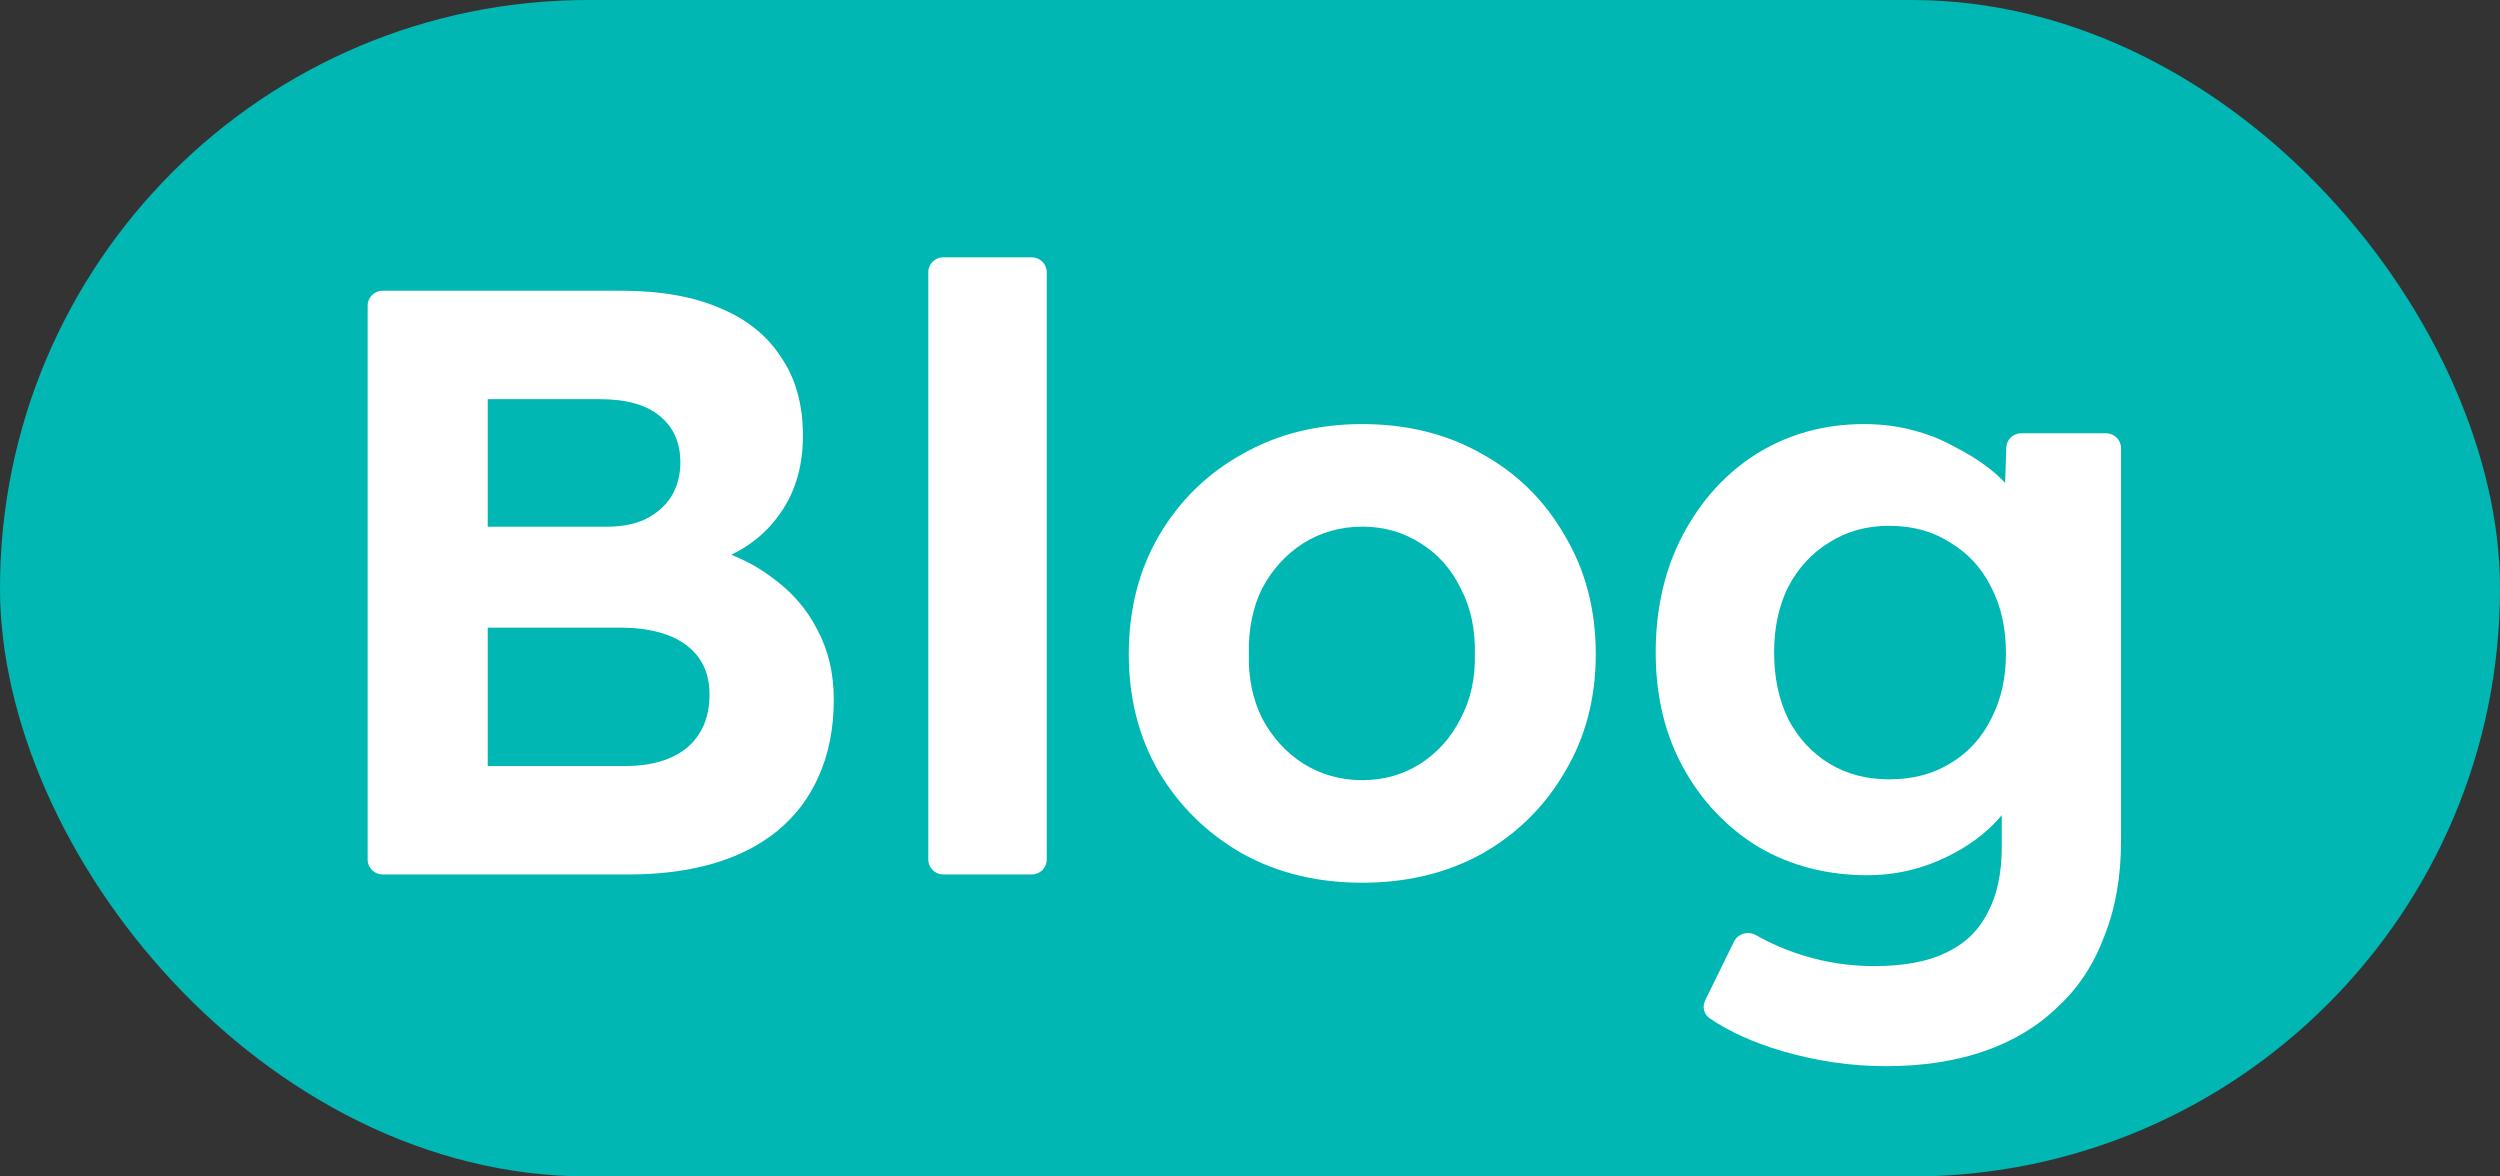 <svg width="68" height="32" viewBox="0 0 68 32" fill="none" xmlns="http://www.w3.org/2000/svg">
<rect x="0" y="0" width="68" height="32" fill="#333333" stroke="none"/>
<rect width="68" height="32" rx="16" fill="#00B7B3"/>
<path d="M51.295 29C50.358 29 49.42 28.864 48.483 28.592C47.695 28.36 47.035 28.061 46.501 27.697C46.343 27.589 46.297 27.381 46.381 27.209L47.165 25.611C47.274 25.389 47.554 25.316 47.769 25.439C48.151 25.657 48.571 25.839 49.027 25.983C49.662 26.18 50.312 26.278 50.978 26.278C51.779 26.278 52.429 26.157 52.928 25.915C53.443 25.673 53.821 25.311 54.062 24.827C54.319 24.358 54.448 23.761 54.448 23.035V20.948L54.992 21.084C54.902 21.553 54.645 21.999 54.221 22.422C53.813 22.831 53.306 23.163 52.702 23.42C52.097 23.677 51.462 23.806 50.796 23.806C49.693 23.806 48.702 23.549 47.825 23.035C46.963 22.506 46.283 21.787 45.784 20.88C45.285 19.973 45.035 18.929 45.035 17.75C45.035 16.54 45.285 15.467 45.784 14.529C46.283 13.592 46.956 12.858 47.802 12.329C48.664 11.8 49.632 11.535 50.706 11.535C51.159 11.535 51.59 11.588 51.998 11.694C52.422 11.8 52.807 11.951 53.155 12.148C53.518 12.329 53.843 12.533 54.13 12.76C54.418 12.987 54.652 13.236 54.834 13.508C55.015 13.781 55.129 14.053 55.174 14.325L54.493 14.529L54.571 12.176C54.578 11.958 54.758 11.785 54.976 11.785H57.286C57.51 11.785 57.692 11.966 57.692 12.19V22.876C57.692 23.844 57.54 24.706 57.238 25.462C56.951 26.233 56.527 26.876 55.968 27.39C55.423 27.919 54.758 28.32 53.972 28.592C53.185 28.864 52.293 29 51.295 29ZM51.386 21.198C52.021 21.198 52.573 21.054 53.042 20.767C53.526 20.479 53.896 20.079 54.153 19.564C54.425 19.05 54.562 18.453 54.562 17.773C54.562 17.077 54.425 16.472 54.153 15.958C53.896 15.444 53.526 15.043 53.042 14.756C52.573 14.454 52.021 14.302 51.386 14.302C50.766 14.302 50.222 14.454 49.753 14.756C49.284 15.043 48.914 15.444 48.642 15.958C48.385 16.472 48.256 17.07 48.256 17.75C48.256 18.43 48.385 19.035 48.642 19.564C48.914 20.079 49.284 20.479 49.753 20.767C50.222 21.054 50.766 21.198 51.386 21.198Z" fill="white"/>
<path d="M37.054 24.01C35.829 24.01 34.74 23.745 33.788 23.216C32.835 22.672 32.079 21.931 31.52 20.993C30.975 20.056 30.703 18.99 30.703 17.795C30.703 16.586 30.975 15.512 31.52 14.575C32.079 13.622 32.835 12.881 33.788 12.352C34.74 11.807 35.829 11.535 37.054 11.535C38.279 11.535 39.367 11.807 40.32 12.352C41.273 12.881 42.021 13.622 42.566 14.575C43.125 15.512 43.405 16.586 43.405 17.795C43.405 18.99 43.125 20.056 42.566 20.993C42.021 21.931 41.273 22.672 40.32 23.216C39.367 23.745 38.279 24.01 37.054 24.01ZM37.054 21.22C37.644 21.22 38.173 21.069 38.642 20.767C39.111 20.464 39.473 20.056 39.73 19.542C40.003 19.028 40.131 18.445 40.116 17.795C40.131 17.115 40.003 16.518 39.73 16.003C39.473 15.474 39.111 15.066 38.642 14.779C38.173 14.476 37.644 14.325 37.054 14.325C36.464 14.325 35.928 14.476 35.444 14.779C34.975 15.081 34.604 15.489 34.332 16.003C34.075 16.518 33.954 17.115 33.969 17.795C33.954 18.445 34.075 19.028 34.332 19.542C34.604 20.056 34.975 20.464 35.444 20.767C35.928 21.069 36.464 21.22 37.054 21.22Z" fill="white"/>
<path d="M25.655 23.785C25.431 23.785 25.25 23.603 25.25 23.379V7.405C25.25 7.181 25.431 7 25.655 7H28.066C28.29 7 28.471 7.181 28.471 7.405V23.379C28.471 23.603 28.29 23.785 28.066 23.785H25.655Z" fill="white"/>
<path d="M10.405 23.785C10.181 23.785 10 23.604 10 23.38V8.313C10 8.09 10.181 7.908 10.405 7.908H16.895C17.969 7.908 18.869 8.067 19.594 8.385C20.32 8.687 20.872 9.133 21.25 9.723C21.643 10.297 21.84 11.008 21.84 11.855C21.84 12.732 21.605 13.473 21.137 14.078C20.683 14.682 20.04 15.106 19.209 15.348L19.186 14.871C19.882 15.038 20.486 15.318 21.001 15.711C21.53 16.089 21.938 16.558 22.226 17.117C22.528 17.677 22.679 18.312 22.679 19.022C22.679 19.808 22.543 20.504 22.271 21.109C22.014 21.699 21.636 22.198 21.137 22.606C20.653 22.999 20.071 23.294 19.39 23.491C18.71 23.687 17.954 23.785 17.122 23.785H10.405ZM13.266 20.837H16.986C17.712 20.837 18.279 20.671 18.687 20.338C19.095 19.99 19.299 19.506 19.299 18.886C19.299 18.493 19.201 18.16 19.005 17.888C18.808 17.616 18.528 17.412 18.165 17.276C17.802 17.14 17.372 17.072 16.873 17.072H13.266V20.837ZM13.266 14.327H16.487C16.91 14.327 17.266 14.259 17.553 14.123C17.855 13.972 18.09 13.768 18.256 13.511C18.422 13.238 18.506 12.928 18.506 12.581C18.506 12.036 18.317 11.613 17.939 11.31C17.576 11.008 17.031 10.857 16.305 10.857H13.266V14.327Z" fill="white"/>
</svg>

